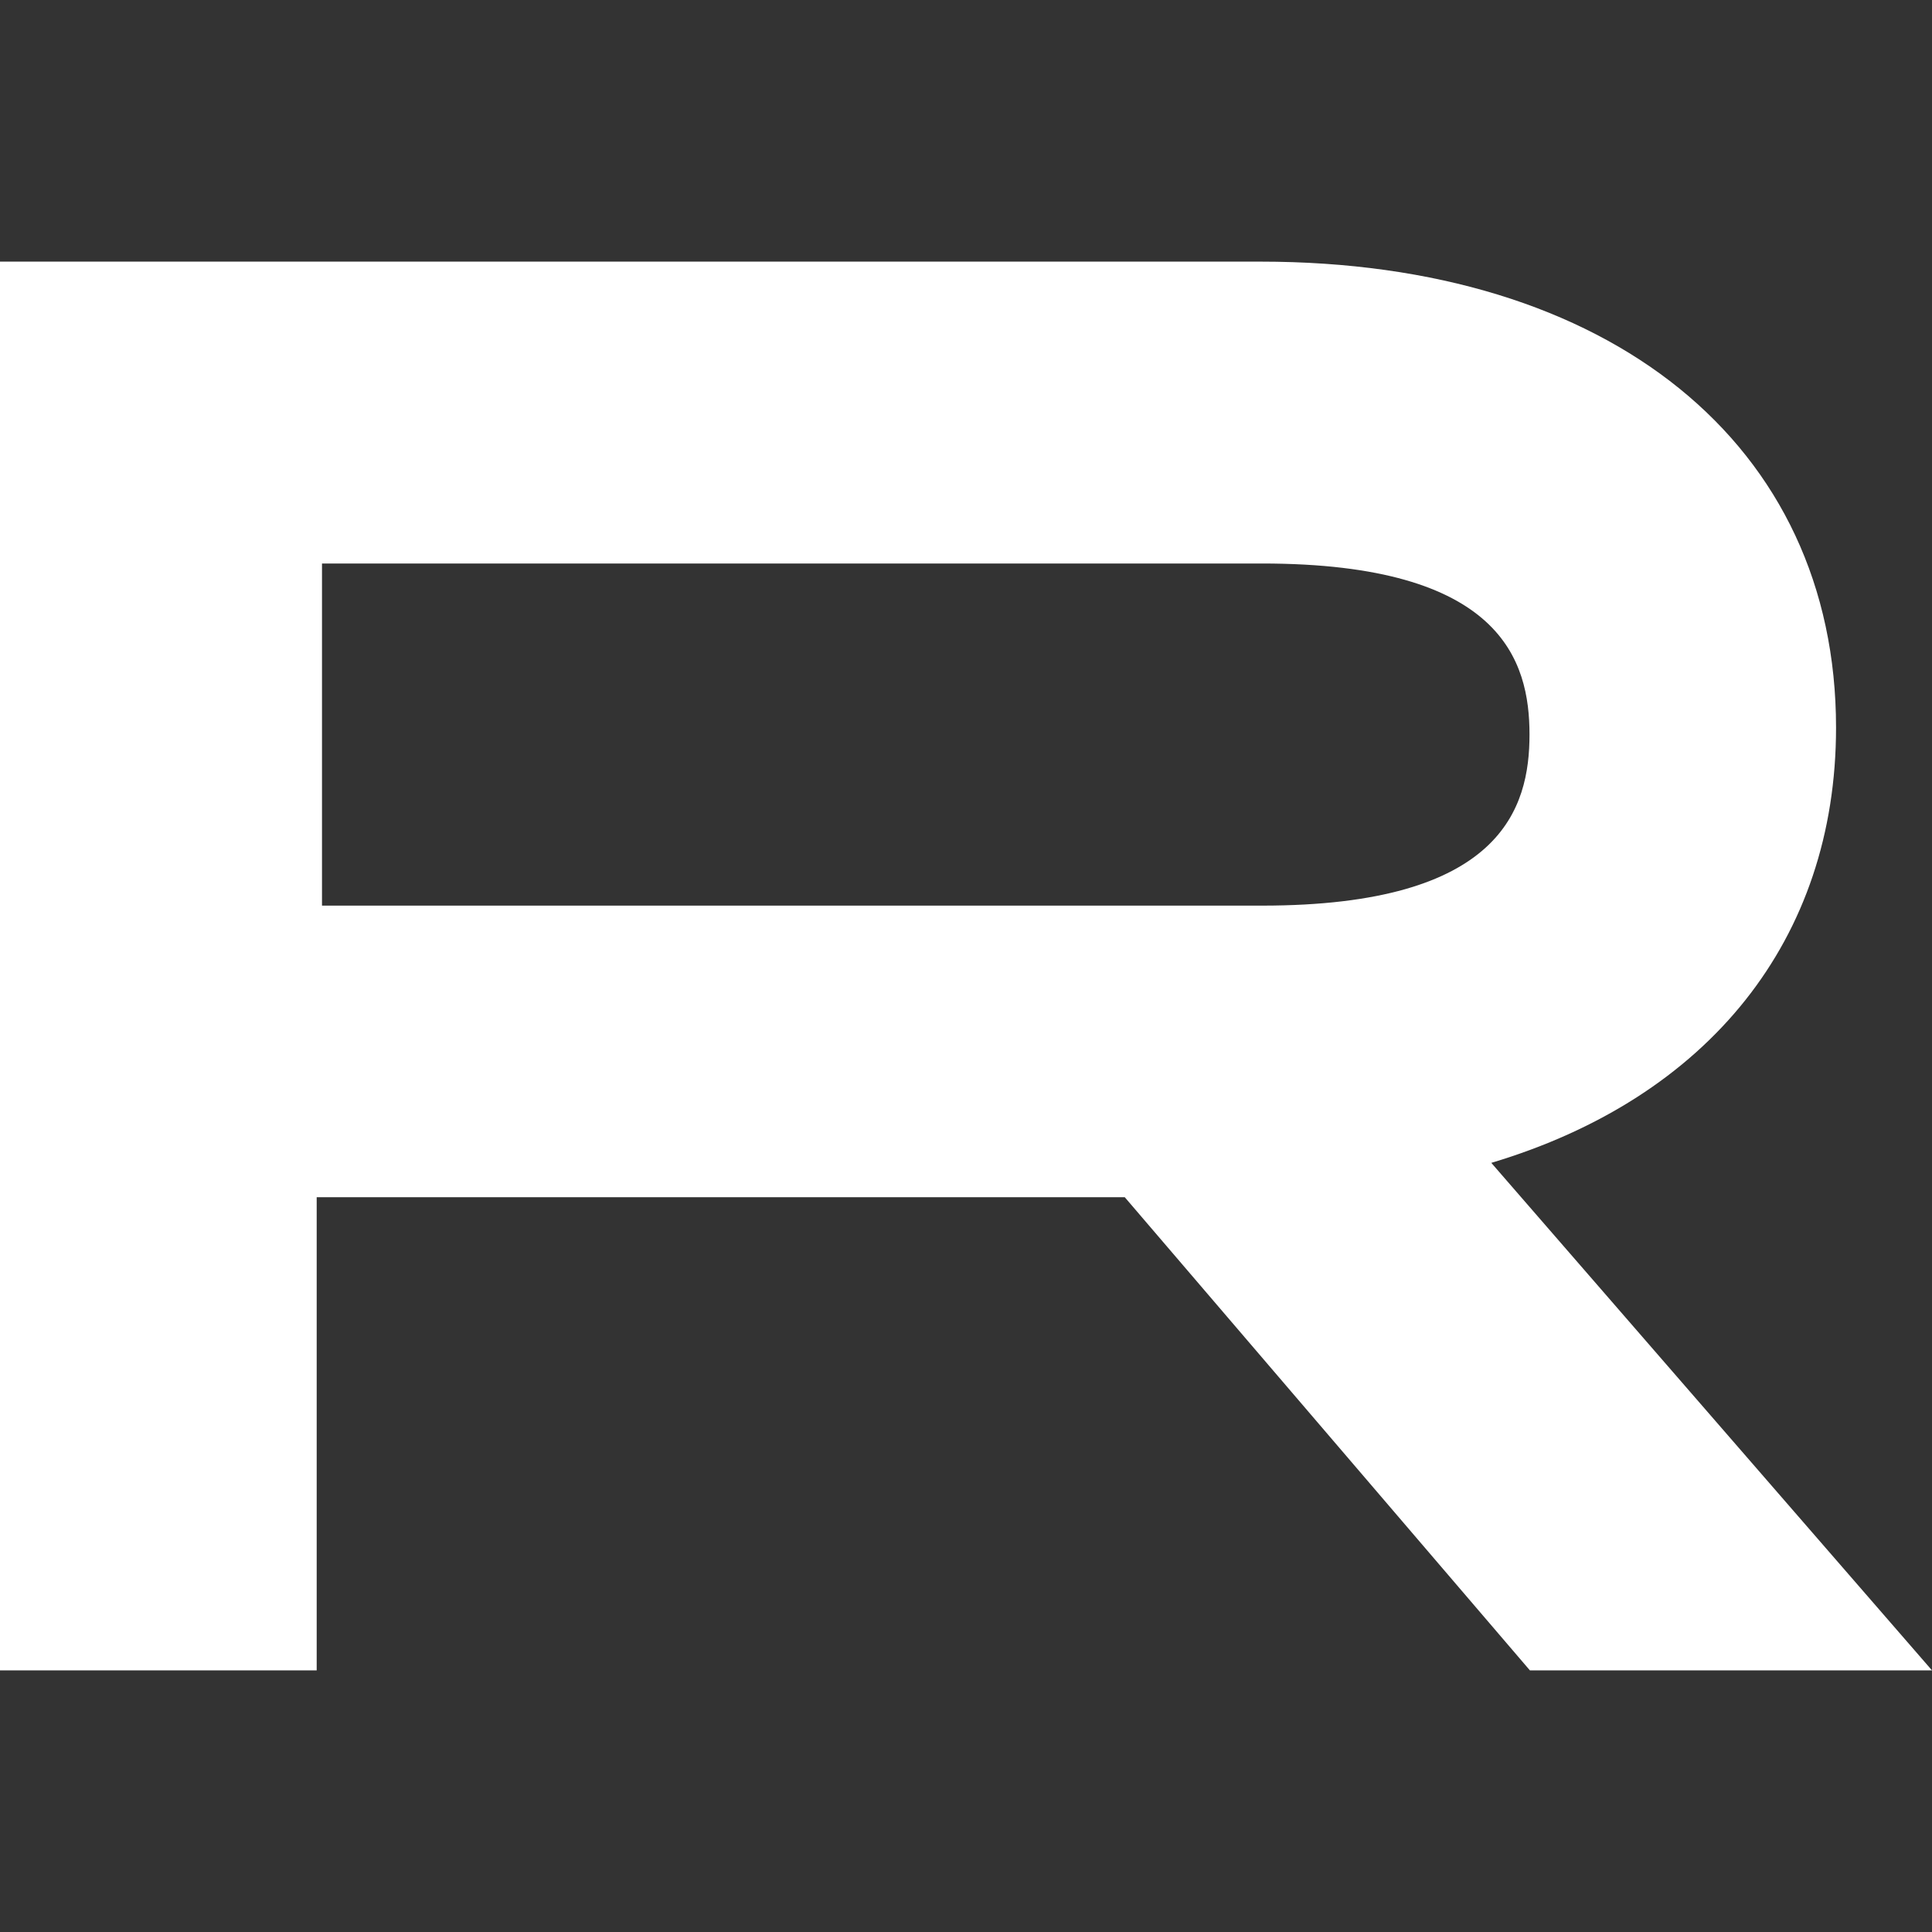 <?xml version="1.0" encoding="UTF-8"?>
<svg width="96px" height="96px" viewBox="0 0 96 96" version="1.1" xmlns="http://www.w3.org/2000/svg" xmlns:xlink="http://www.w3.org/1999/xlink">
    <rect x="0" y="0" width="96" height="96" fill="#333333" stroke="none"/>
    <title>Pinned Tab Icon@1x</title>
    <g id="Pinned-Tab-Icon" stroke="none" stroke-width="1" fill="none" fill-rule="evenodd">
        <path d="M62.712,45 L16,45 L16,28 L62.712,28 C74.624,28 76,32.851 76,36.499 C76,40.147 74.624,45 62.712,45 M91.232,36.154 C91.232,22.092 80.005,13 62.63,13 L0,13 L0,83 L15.736,83 L15.736,59.489 L55.889,59.489 L76.02,83 L96,83 L74.102,57.782 C84.909,54.547 91.232,46.681 91.232,36.154" id="Fill-3" fill="#FFFFFF"></path>
    </g>
</svg>